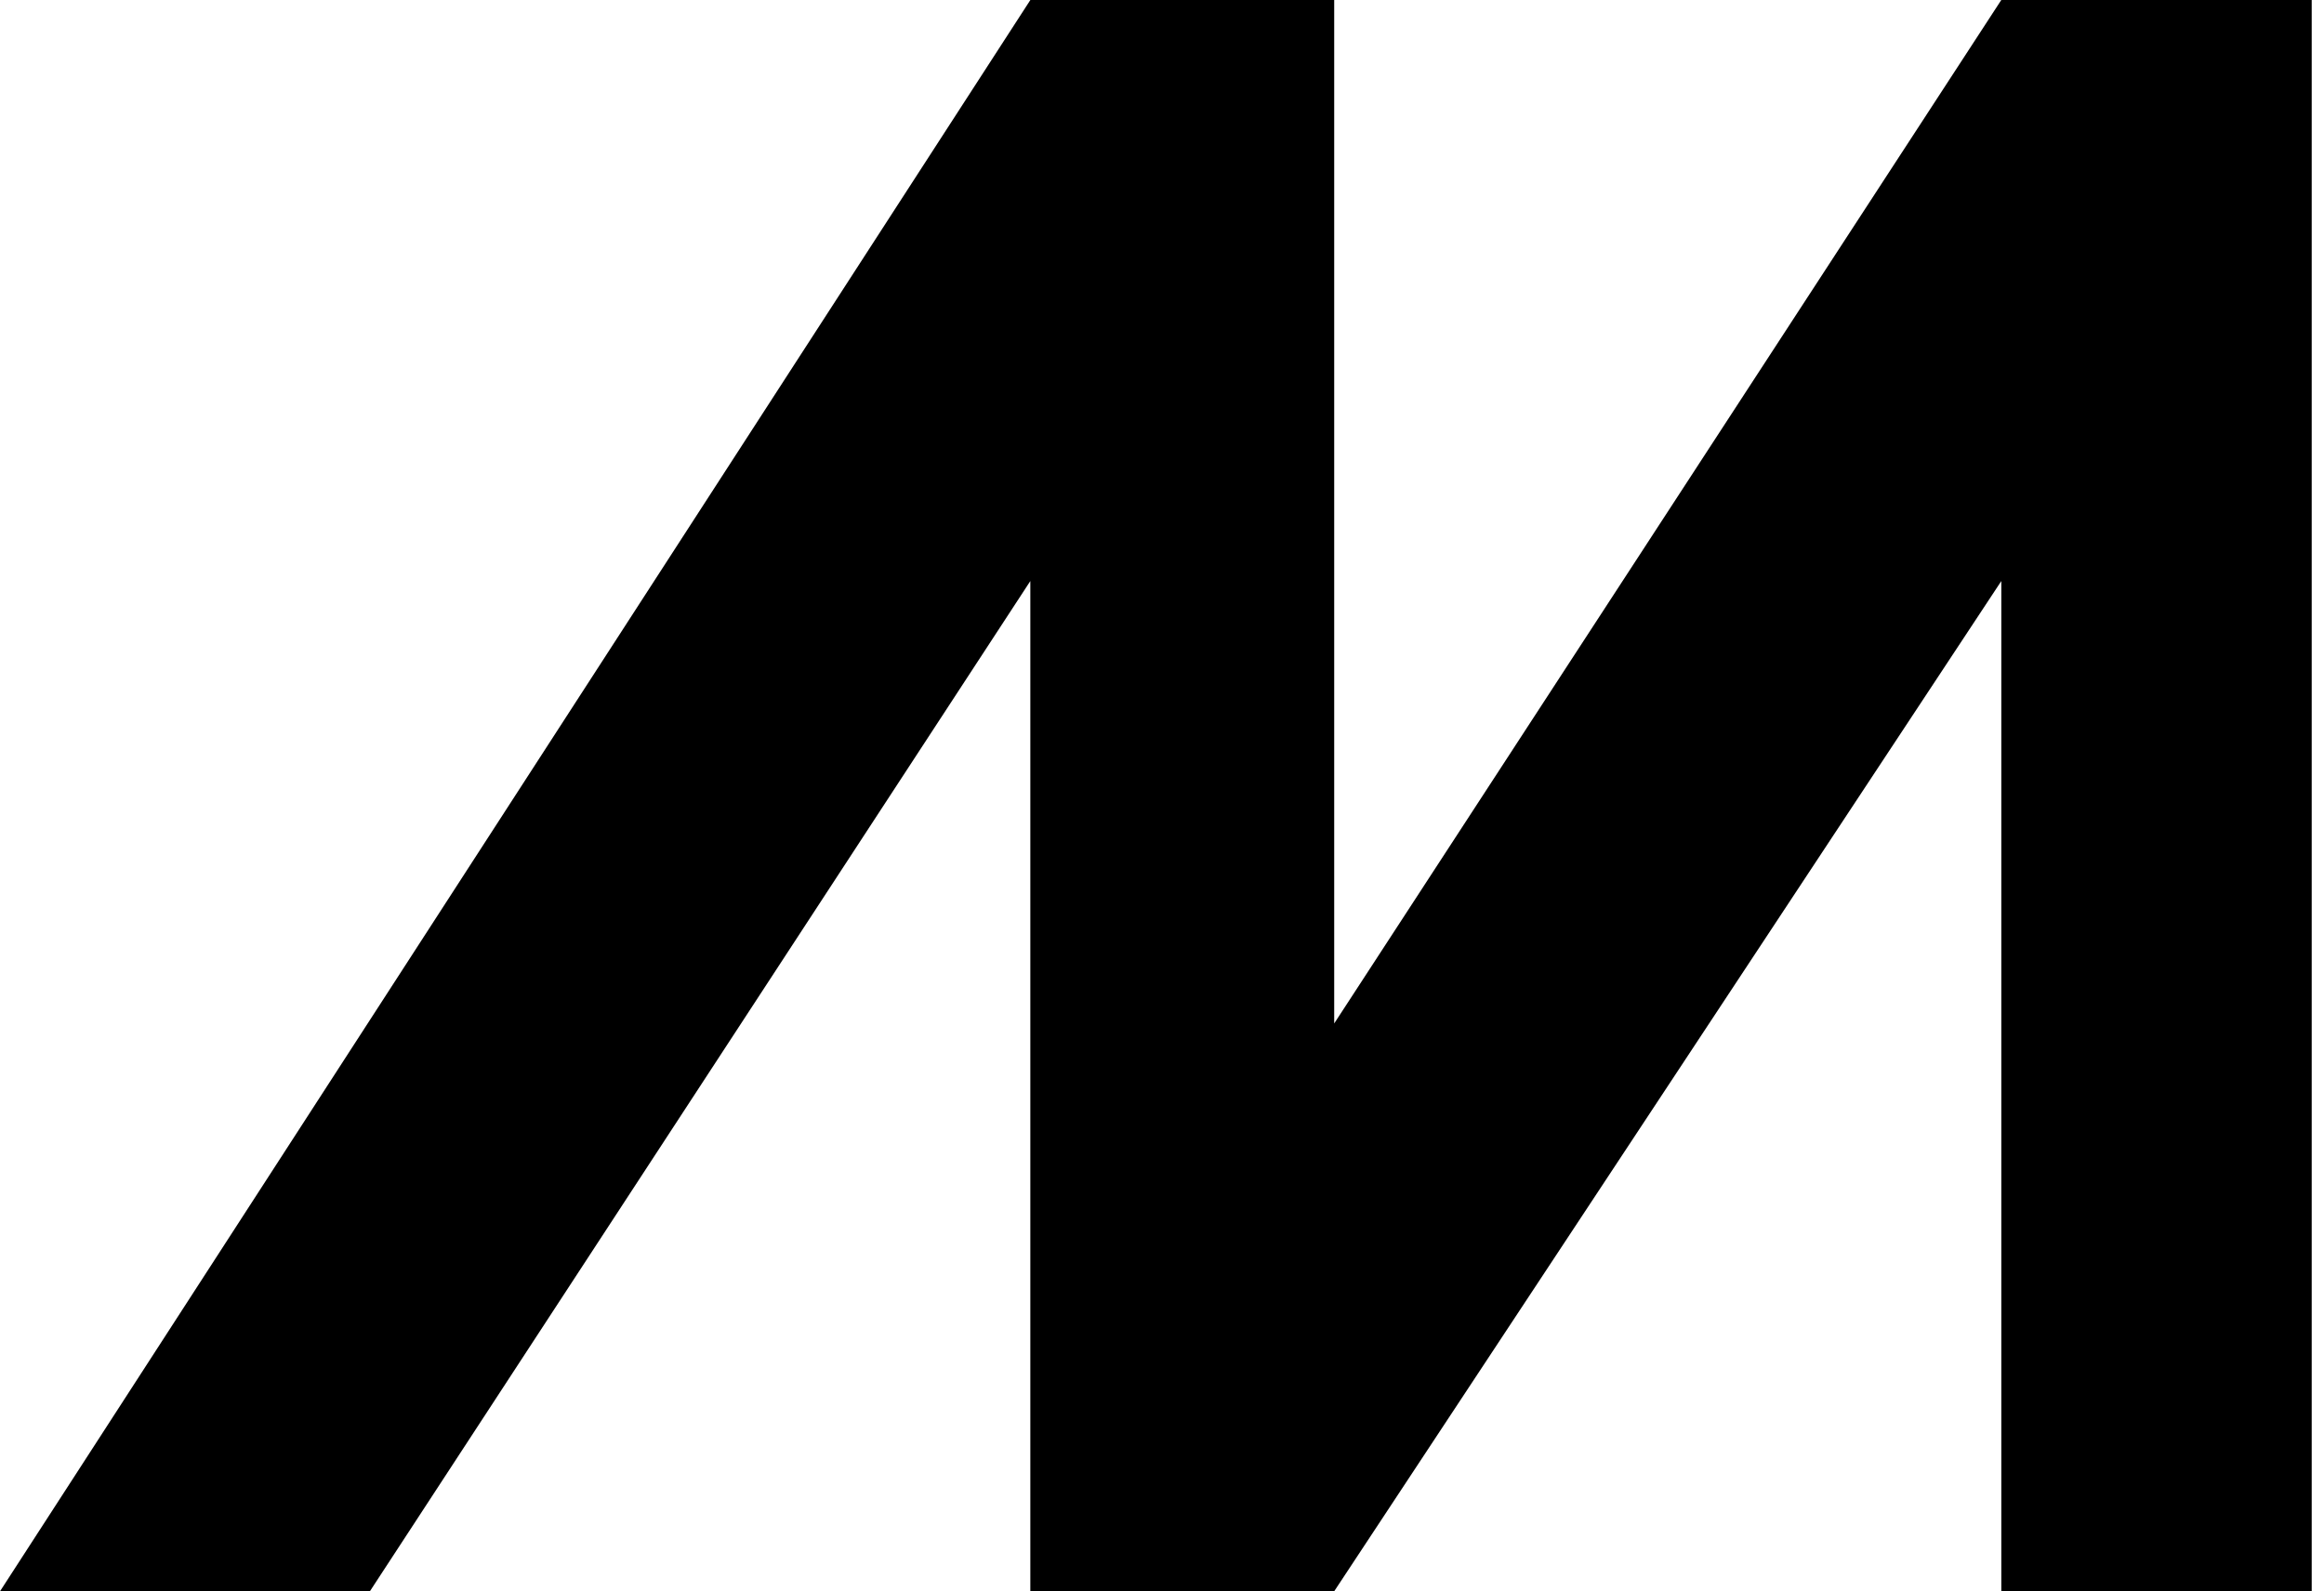 <svg xmlns="http://www.w3.org/2000/svg" width="73" height="50" fill="none"><path fill="#000" d="M11.618 50H0L32.365 0h9.544v32.158L62.863 0h9.751v50h-9.75V18.257L41.908 50h-9.544V18.257L11.618 50Z"/></svg>